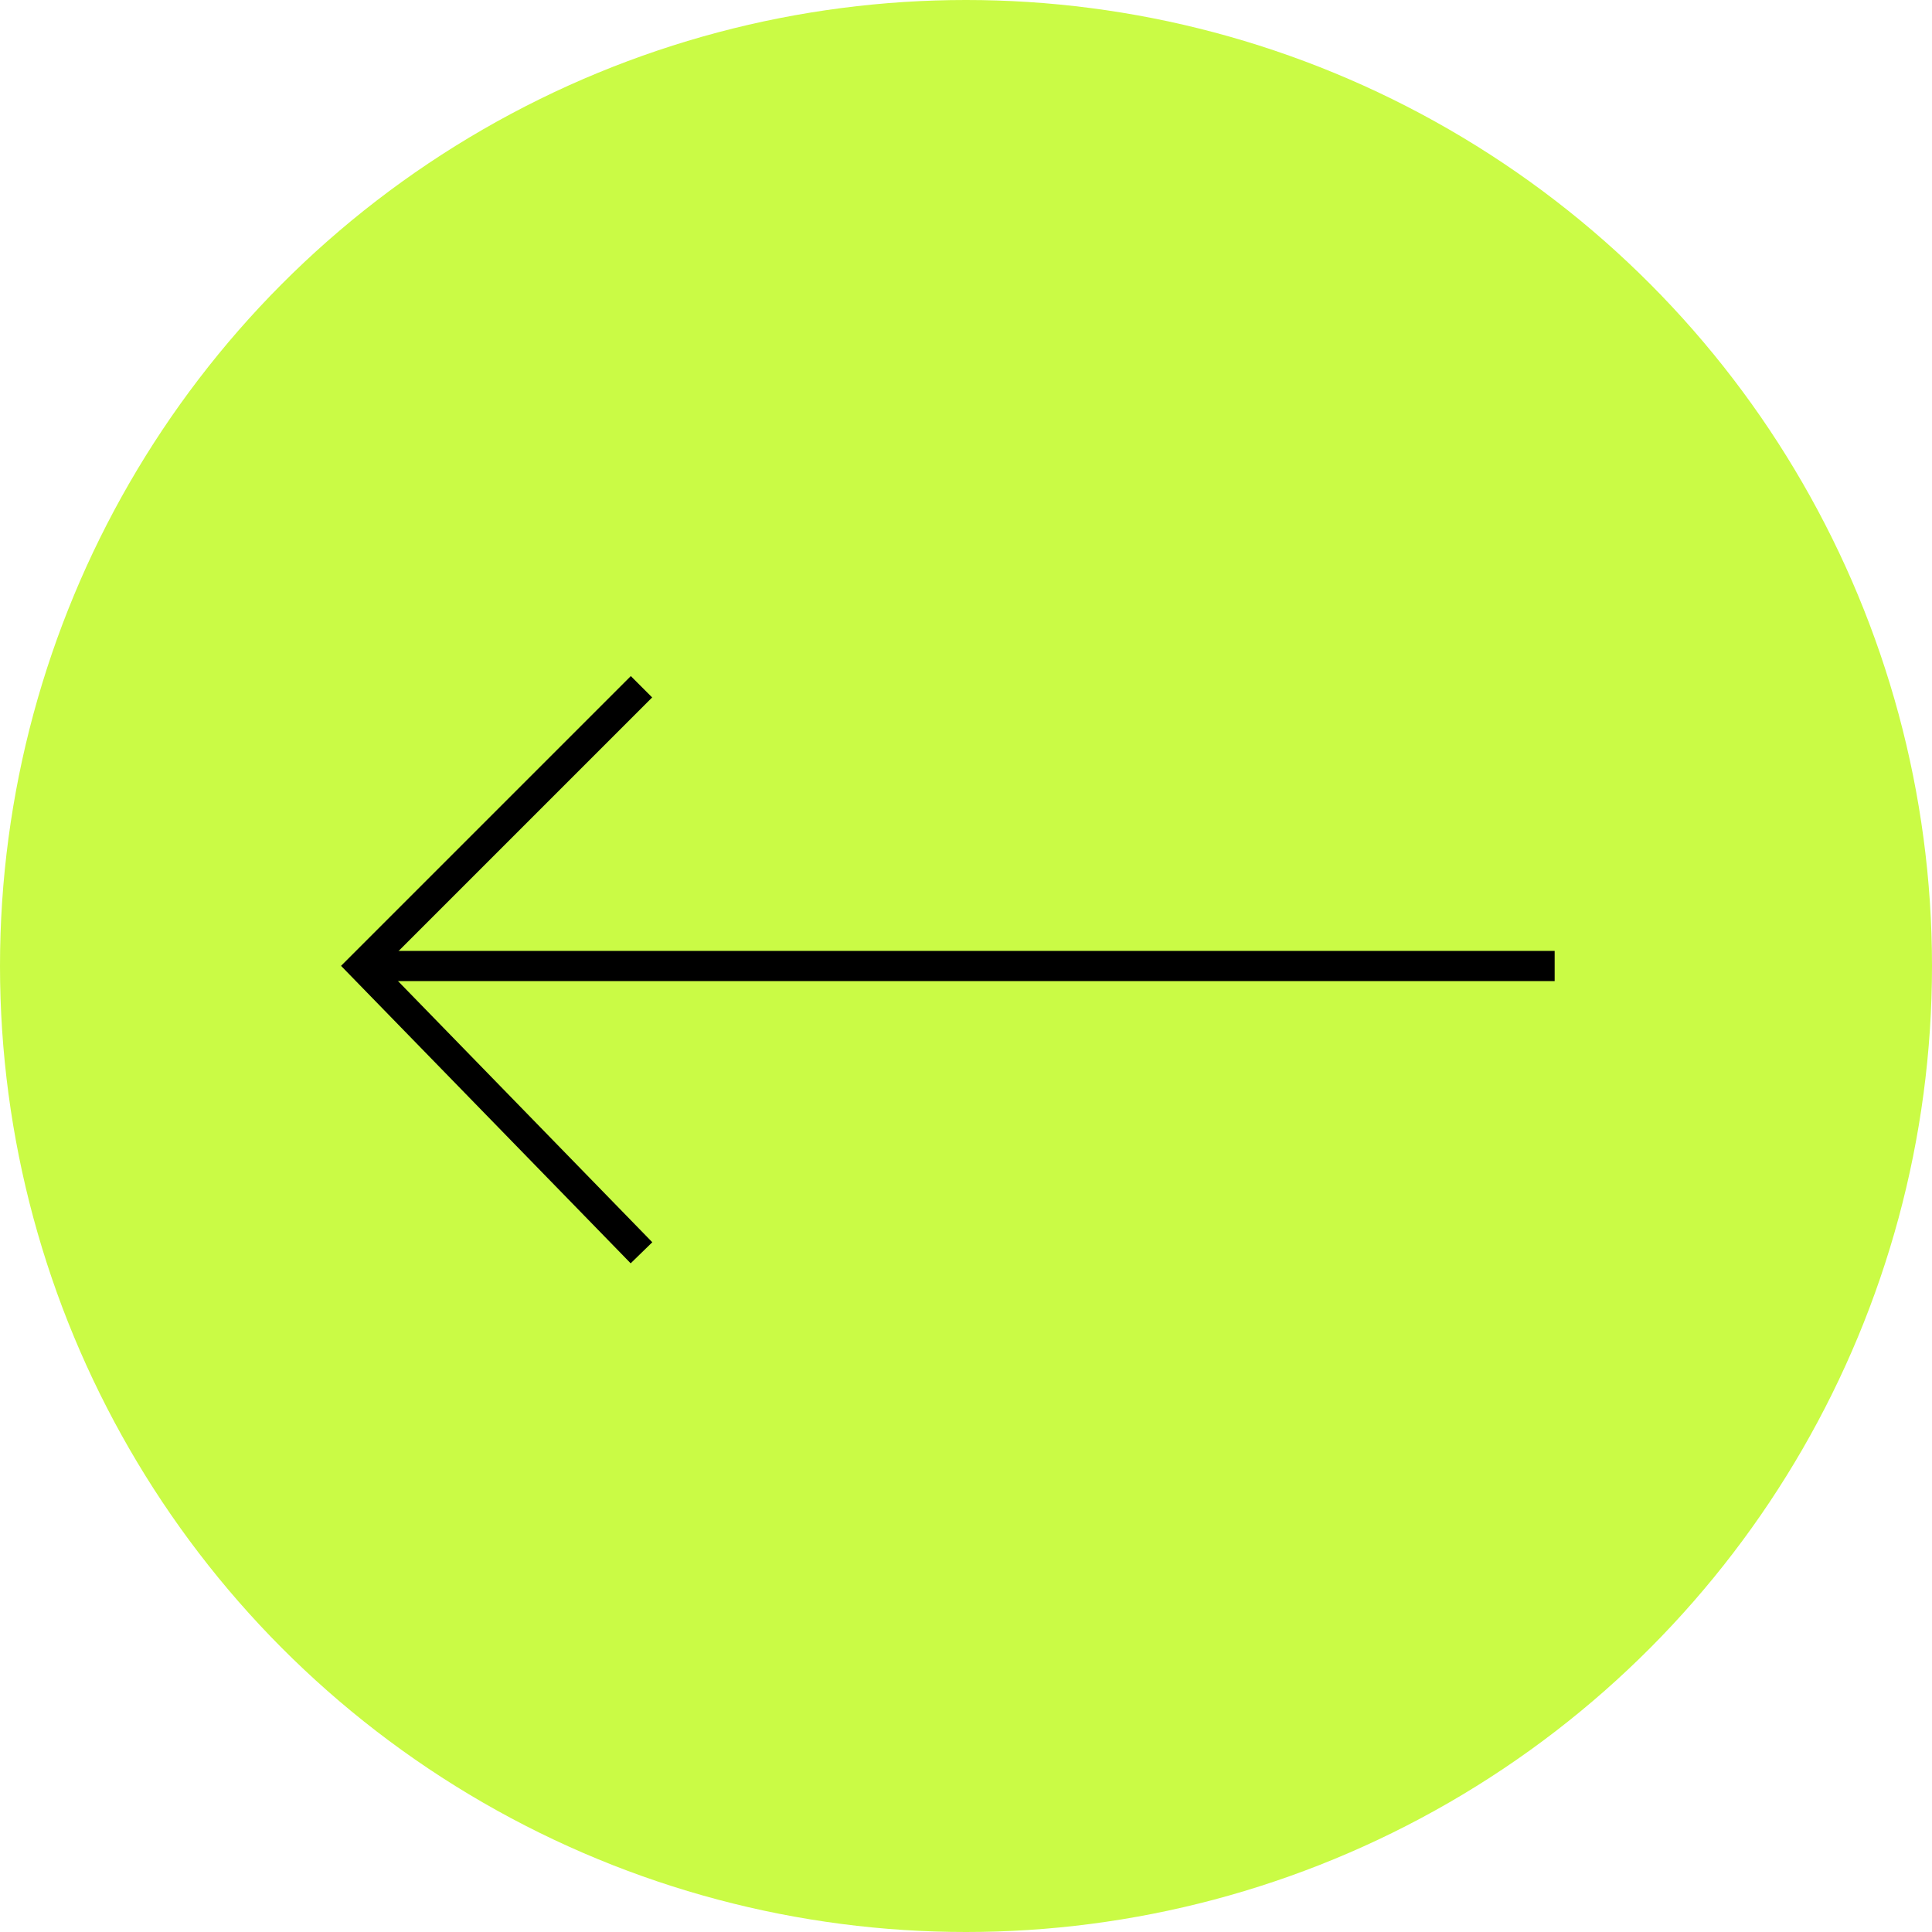 <?xml version="1.0" encoding="UTF-8"?> <svg xmlns="http://www.w3.org/2000/svg" width="64" height="64" viewBox="0 0 64 64" fill="none"><circle cx="32" cy="32" r="32" fill="#CAFB45"></circle><path d="M51.5 32L12.5 32" stroke="black"></path><path d="M21.25 41.5L12 32L21.25 22.75" stroke="black"></path></svg> 